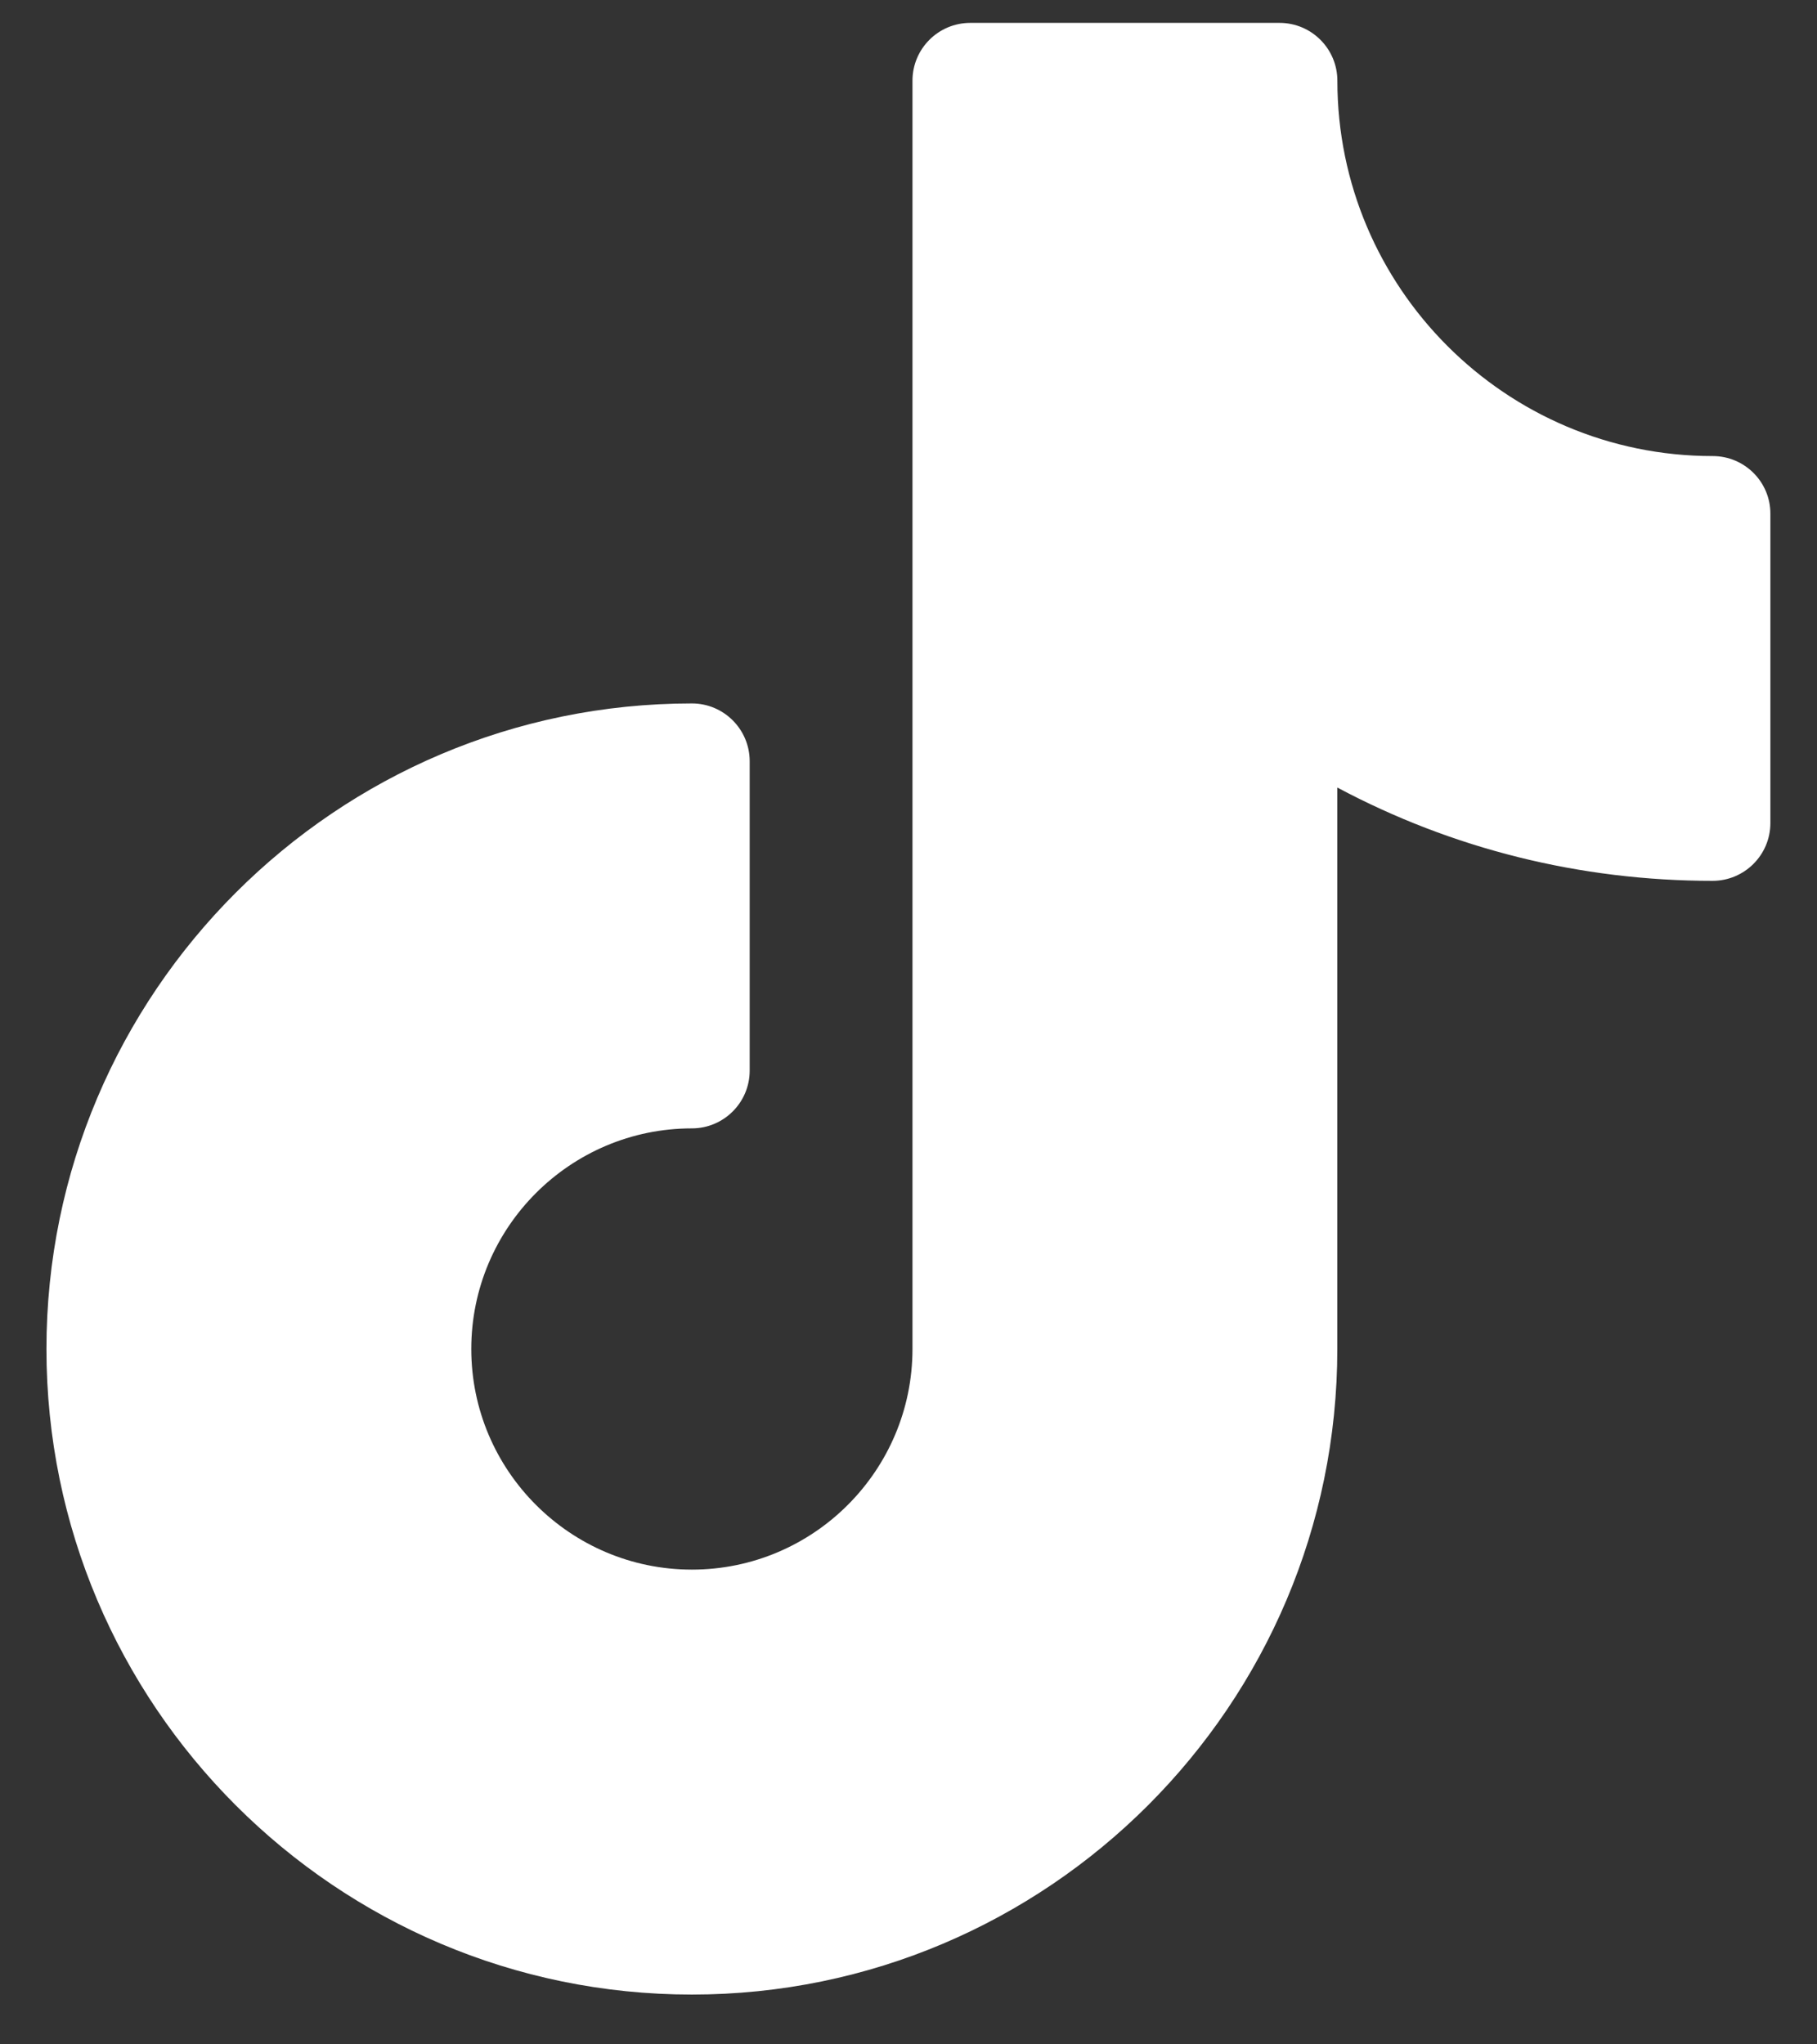 <svg width="32" height="36" viewBox="0 0 32 36" fill="none" xmlns="http://www.w3.org/2000/svg">
<rect x="0" y="0" width="32" height="36" fill="#333333" stroke="none"/>
<path d="M30.162 8.031C26.518 8.031 23.553 5.065 23.553 1.421C23.553 0.86 23.098 0.403 22.535 0.403H17.088C16.526 0.403 16.07 0.858 16.07 1.421V23.755C16.07 25.897 14.327 27.64 12.185 27.64C10.043 27.64 8.3 25.897 8.3 23.755C8.3 21.612 10.043 19.87 12.185 19.87C12.746 19.87 13.203 19.415 13.203 18.852V13.405C13.203 12.844 12.748 12.387 12.185 12.387C5.917 12.387 0.818 17.488 0.818 23.755C0.818 30.023 5.917 35.123 12.185 35.123C18.453 35.123 23.552 30.024 23.552 23.755V13.868C25.576 14.948 27.829 15.511 30.161 15.511C30.722 15.511 31.179 15.056 31.179 14.493V9.046C31.18 8.486 30.725 8.031 30.162 8.031Z" fill="white"/>
</svg>
